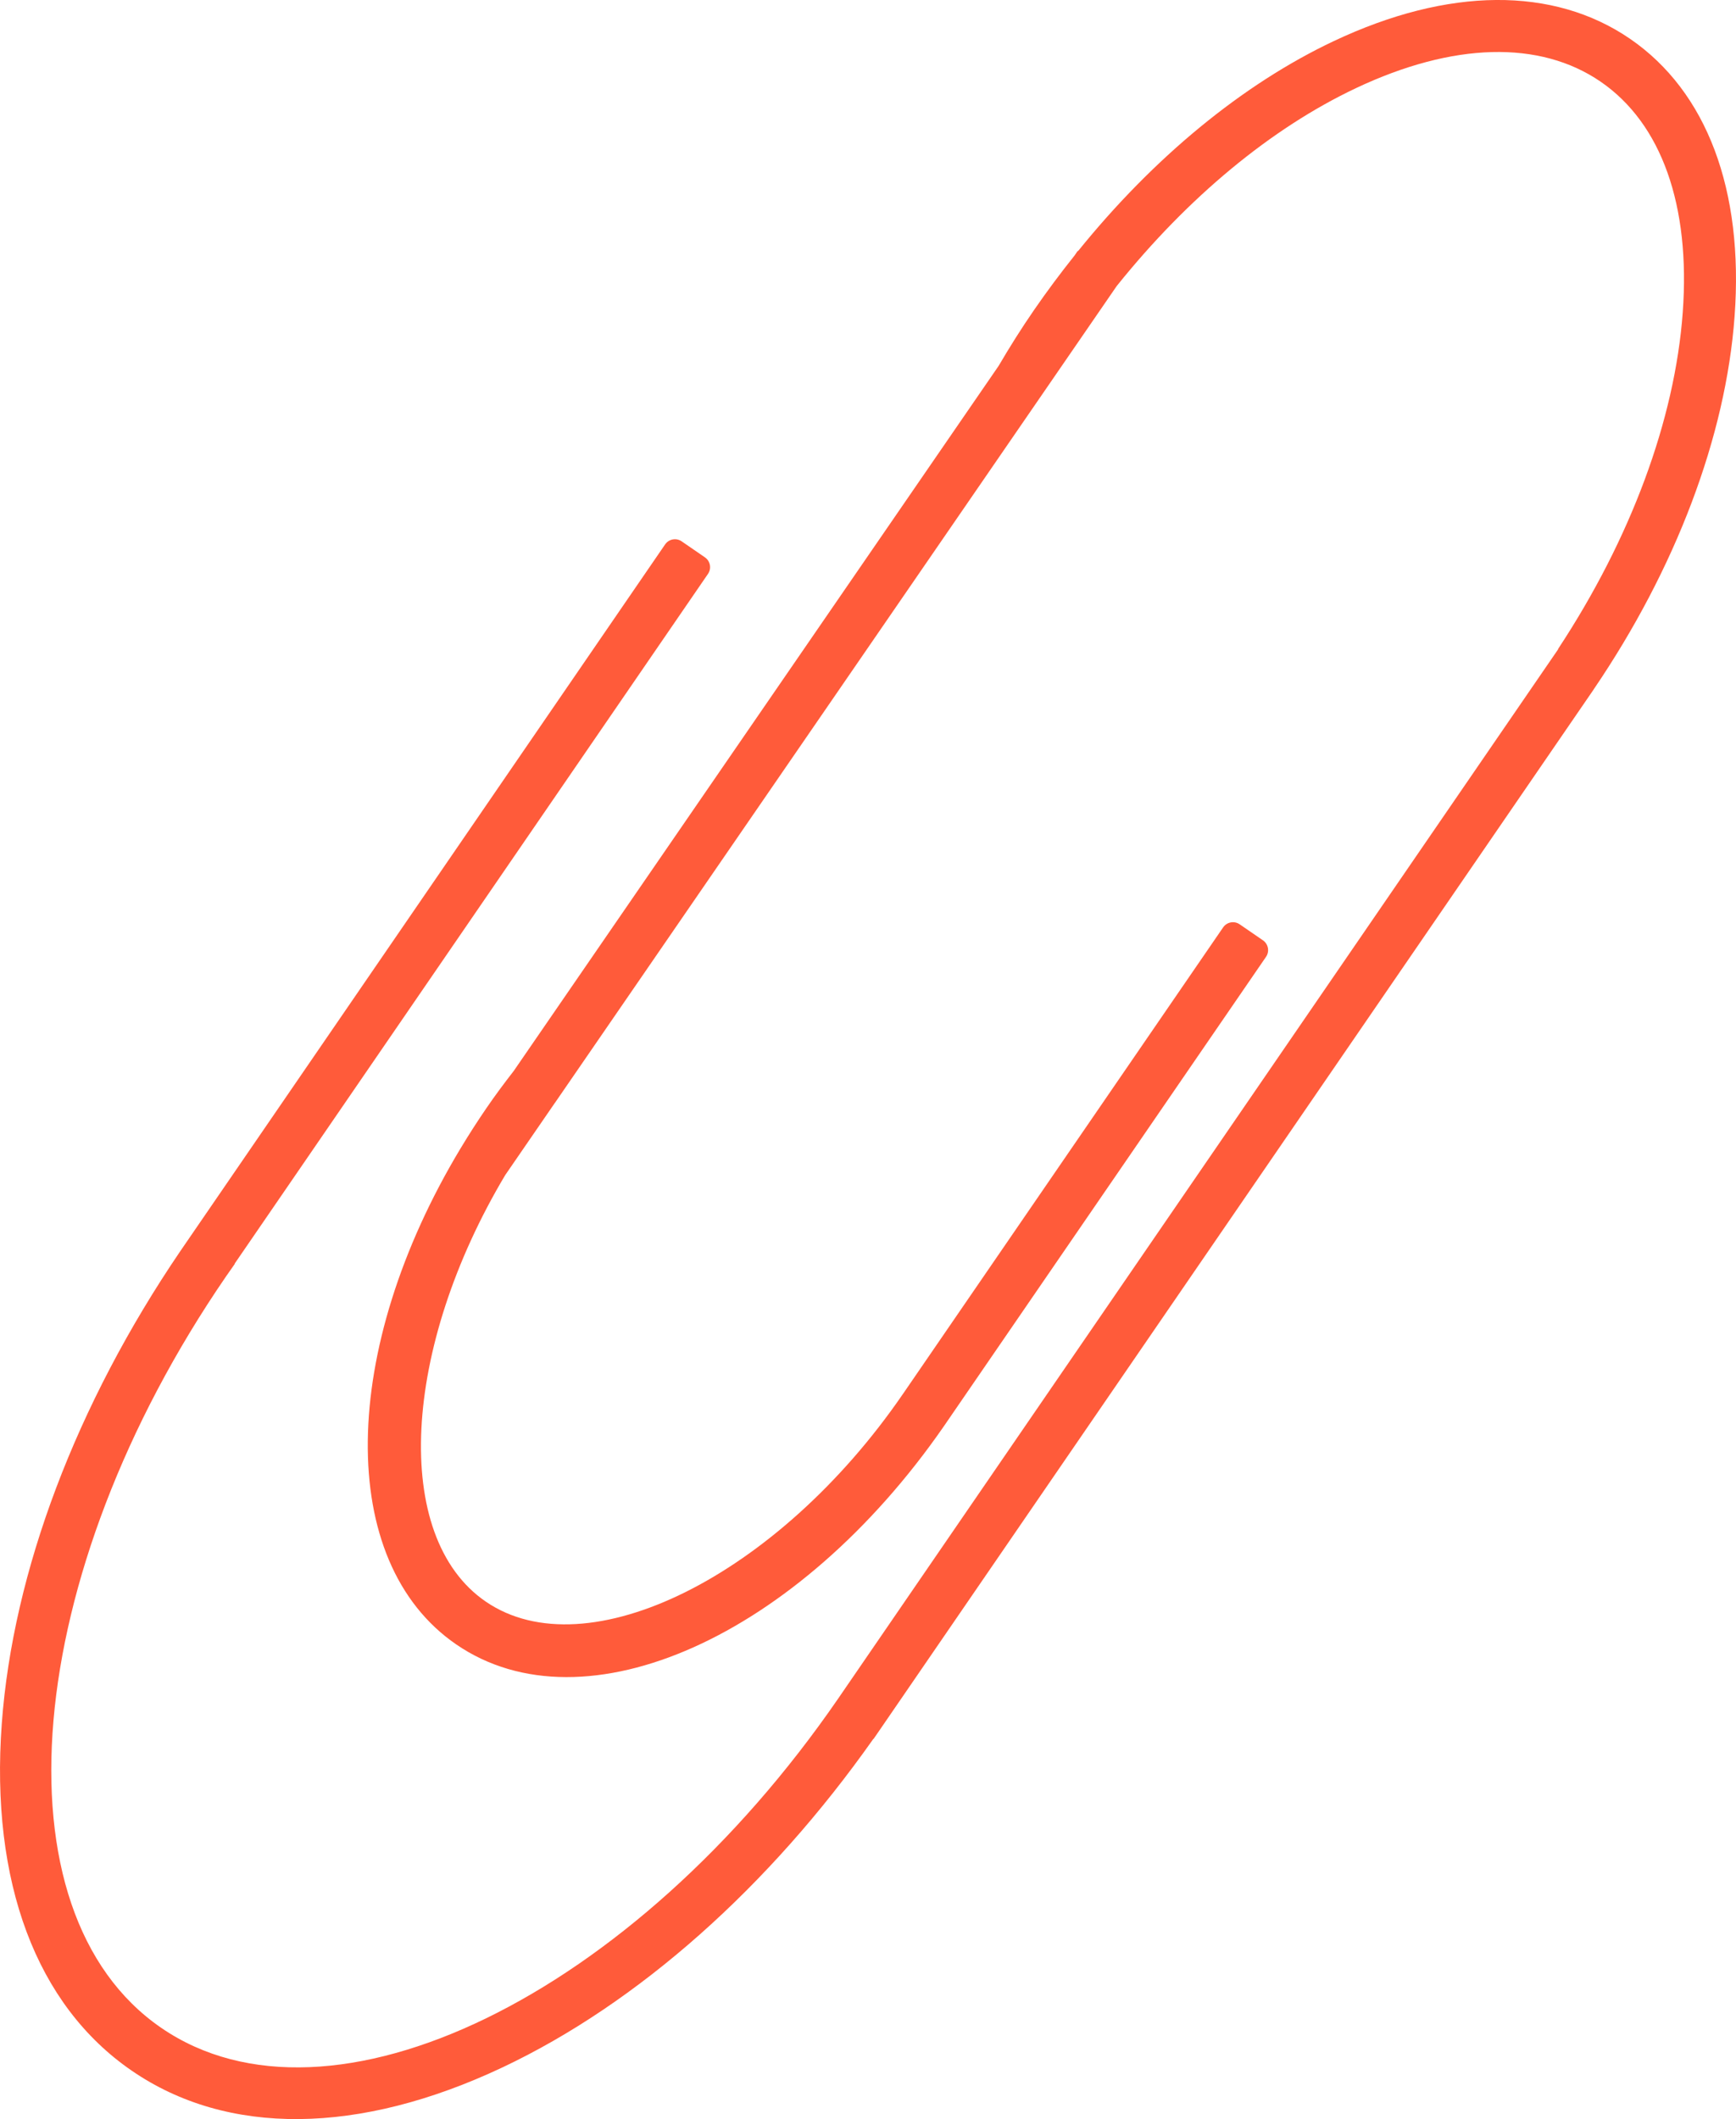<?xml version="1.0" encoding="UTF-8"?><svg id="b" xmlns="http://www.w3.org/2000/svg" viewBox="0 0 233.67 285.18"><defs><style>.d{fill:#ff5b3a;}</style></defs><g id="c"><path class="d" d="M214.51,92.78c11.05-16.24,17.79-34.05,18.97-50.21,1.25-16.99-3.74-30.25-14.06-37.34-10.32-7.08-24.49-6.97-39.89,.3-12.3,5.81-24.27,15.69-34.42,28.26-.02,0-.03-.01-.05-.02l-.41,.6c-1.89,2.37-3.72,4.82-5.47,7.36s-3.26,4.95-4.74,7.47c-.02,.03-.03,.06-.05,.08l-65.25,94.86c-1.26,1.62-2.49,3.27-3.68,5.01s-2.37,3.57-3.45,5.37l-.02,.03h0c-16.28,27.06-16.82,55.61-.57,66.76,17.26,11.84,46-1.04,65.6-29.33h0l43.39-63.21c.5-.73,.31-1.72-.41-2.22l-3.14-2.16c-.73-.5-1.72-.31-2.22,.41l-43.07,62.75h0s-.03,.04-.05,.07c-16.8,24.48-42.52,37.27-56.15,27.91-12.71-8.72-11.23-34.16,2.64-57.4,.02-.03,.04-.07,.07-.1l6.59-9.58s.03-.04,.04-.05h0L150.26,38.57s.05-.07,.08-.11c9.53-11.88,20.73-21.19,32.18-26.6,13.06-6.17,24.76-6.48,32.94-.86s12.1,16.64,11.04,31.05c-1.06,14.46-7,30.44-16.76,45.26,0,.01,0,.03,.01,.04L112.8,228.62h0c-27.55,40.01-68.37,59.88-91.09,44.29-22.75-15.61-18.85-60.97,8.7-101.11,.39-.57,.79-1.13,1.19-1.7,0-.01-.01-.02-.02-.03h0l63.72-92.84c.5-.73,.31-1.72-.41-2.22l-3.14-2.16c-.73-.5-1.72-.31-2.22,.41L24.26,168.39h0C10.27,188.97,1.74,211.51,.24,231.95c-1.57,21.31,4.65,37.91,17.51,46.73,12.86,8.83,30.58,8.66,49.9-.46,18.21-8.6,35.86-24.27,49.91-44.21l.02,.02,1.12-1.63h0L214.51,92.79h0Z"/></g></svg>